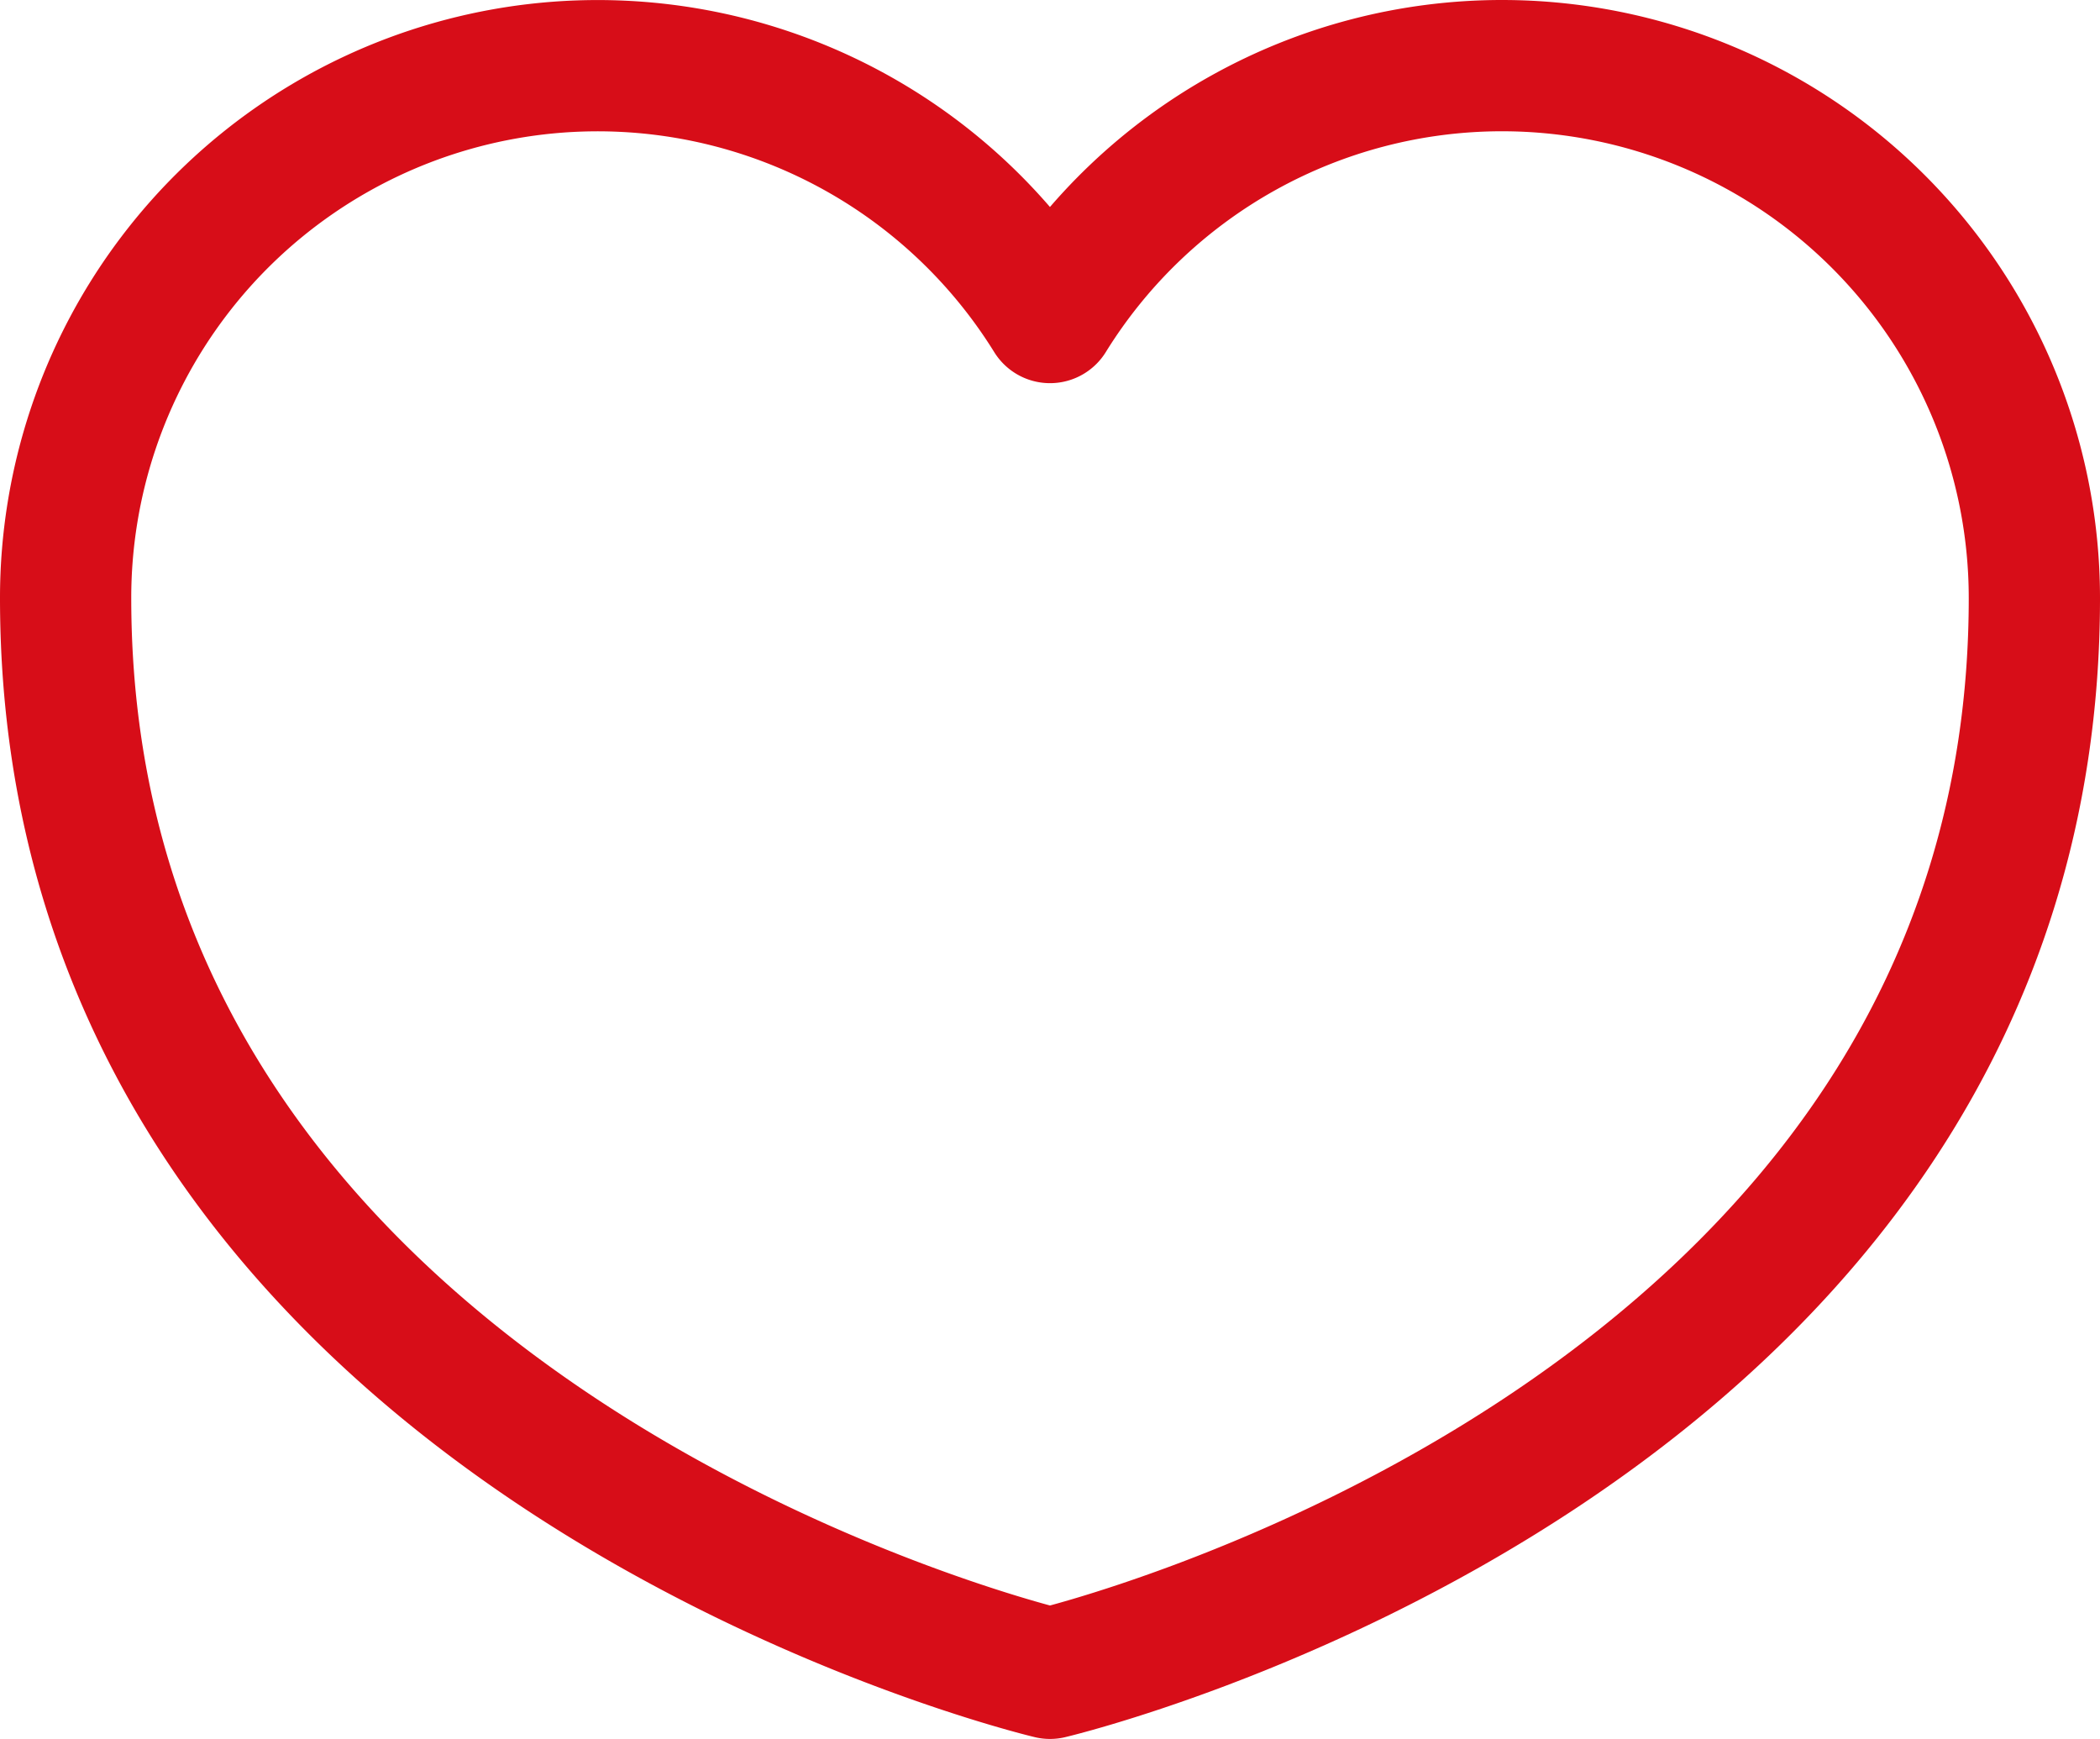 <svg xmlns="http://www.w3.org/2000/svg" width="32" height="26.495" viewBox="0 0 32 26.495">
  <path id="パス_33896" data-name="パス 33896" d="M23.887,2A8.1,8.1,0,0,0,17,5.838,8.108,8.108,0,0,0,2,10.113C2,22.96,17,26.495,17,26.495S32,22.96,32,10.113A8.114,8.114,0,0,0,23.887,2Z" transform="translate(-1 -1)" fill="none" stroke="#d70d18" stroke-linecap="round" stroke-linejoin="round" stroke-width="2"/>
</svg>
